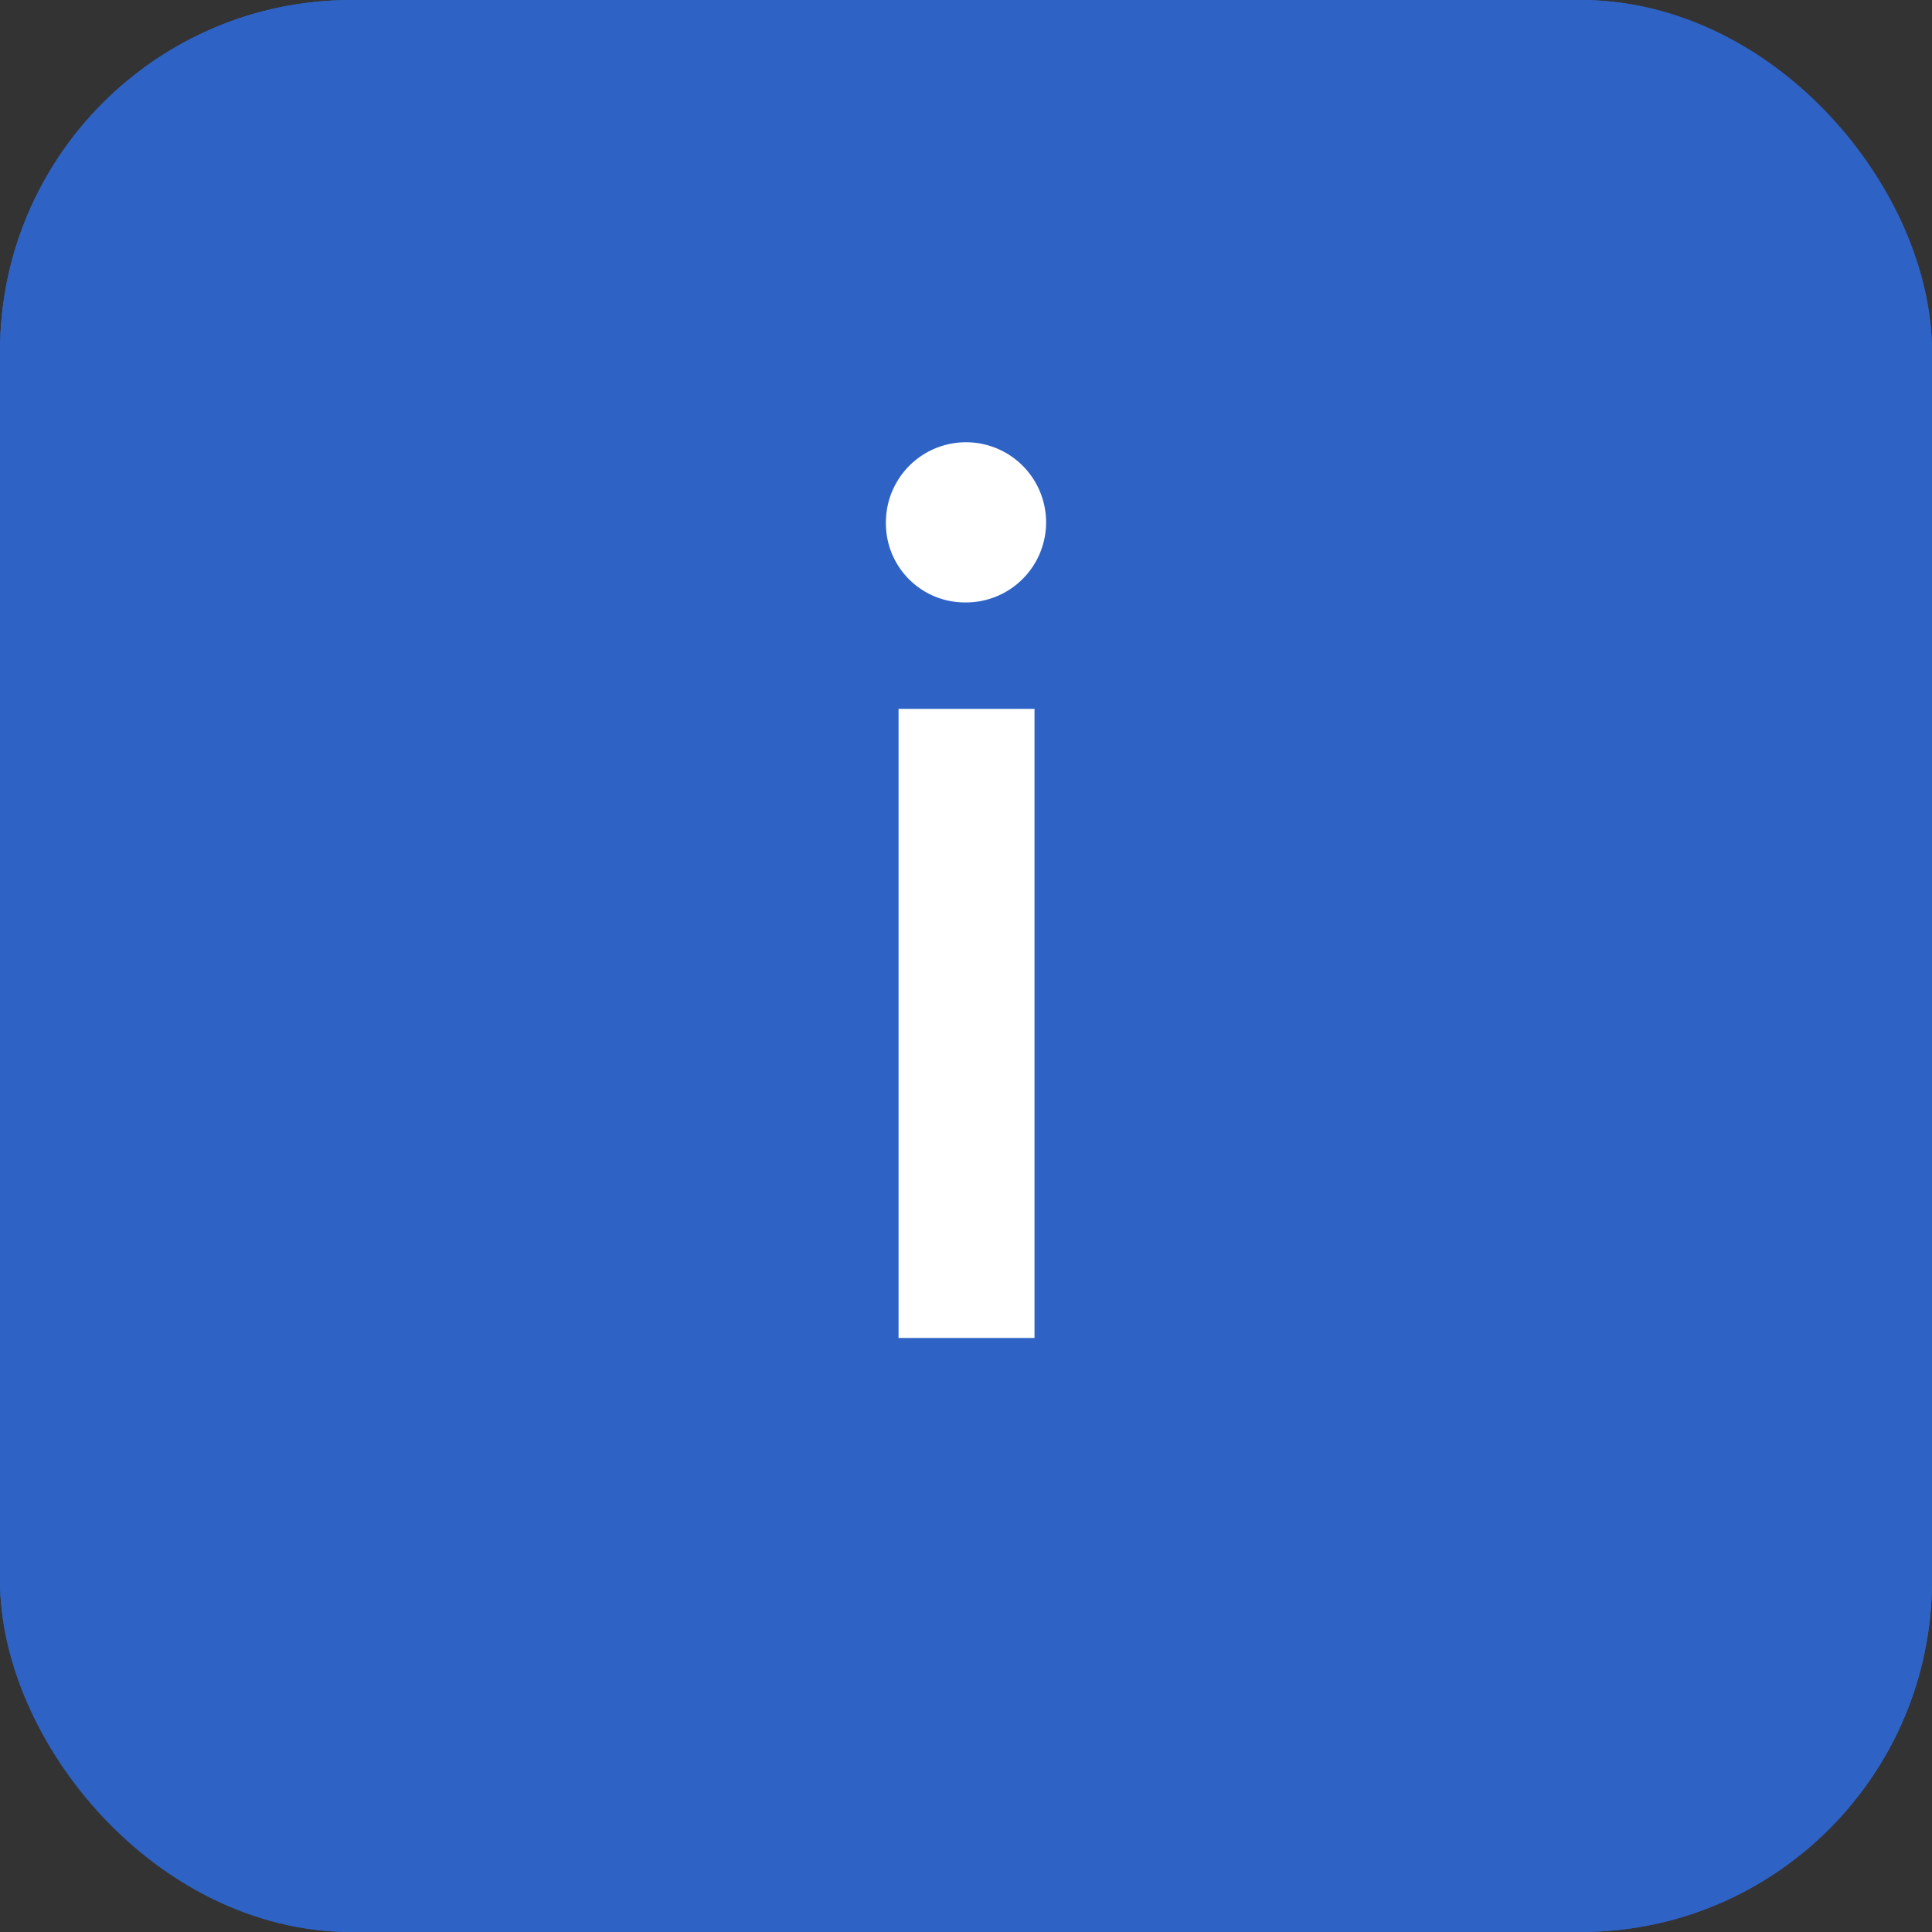 <svg xmlns="http://www.w3.org/2000/svg" width="22" height="22" viewBox="0 0 22 22">
  <rect x="0" y="0" width="22" height="22" fill="#333333" stroke="none"/>
  <g id="그룹_64568" data-name="그룹 64568" transform="translate(-245 -1208)">
    <g id="사각형_45362" data-name="사각형 45362" transform="translate(245 1208)" fill="#2e63c5" stroke="#2e63c5" stroke-width="1">
      <rect width="22" height="22" rx="4" stroke="none"/>
      <rect x="0.5" y="0.5" width="21" height="21" rx="3.5" fill="none"/>
    </g>
    <path id="패스_84977" data-name="패스 84977" d="M6,2.86a.912.912,0,1,0-.912-.912A.9.9,0,0,0,6,2.86Zm.78,8.376V4.072H5.232v7.164Z" transform="translate(250 1212)" fill="#fff"/>
  </g>
</svg>
